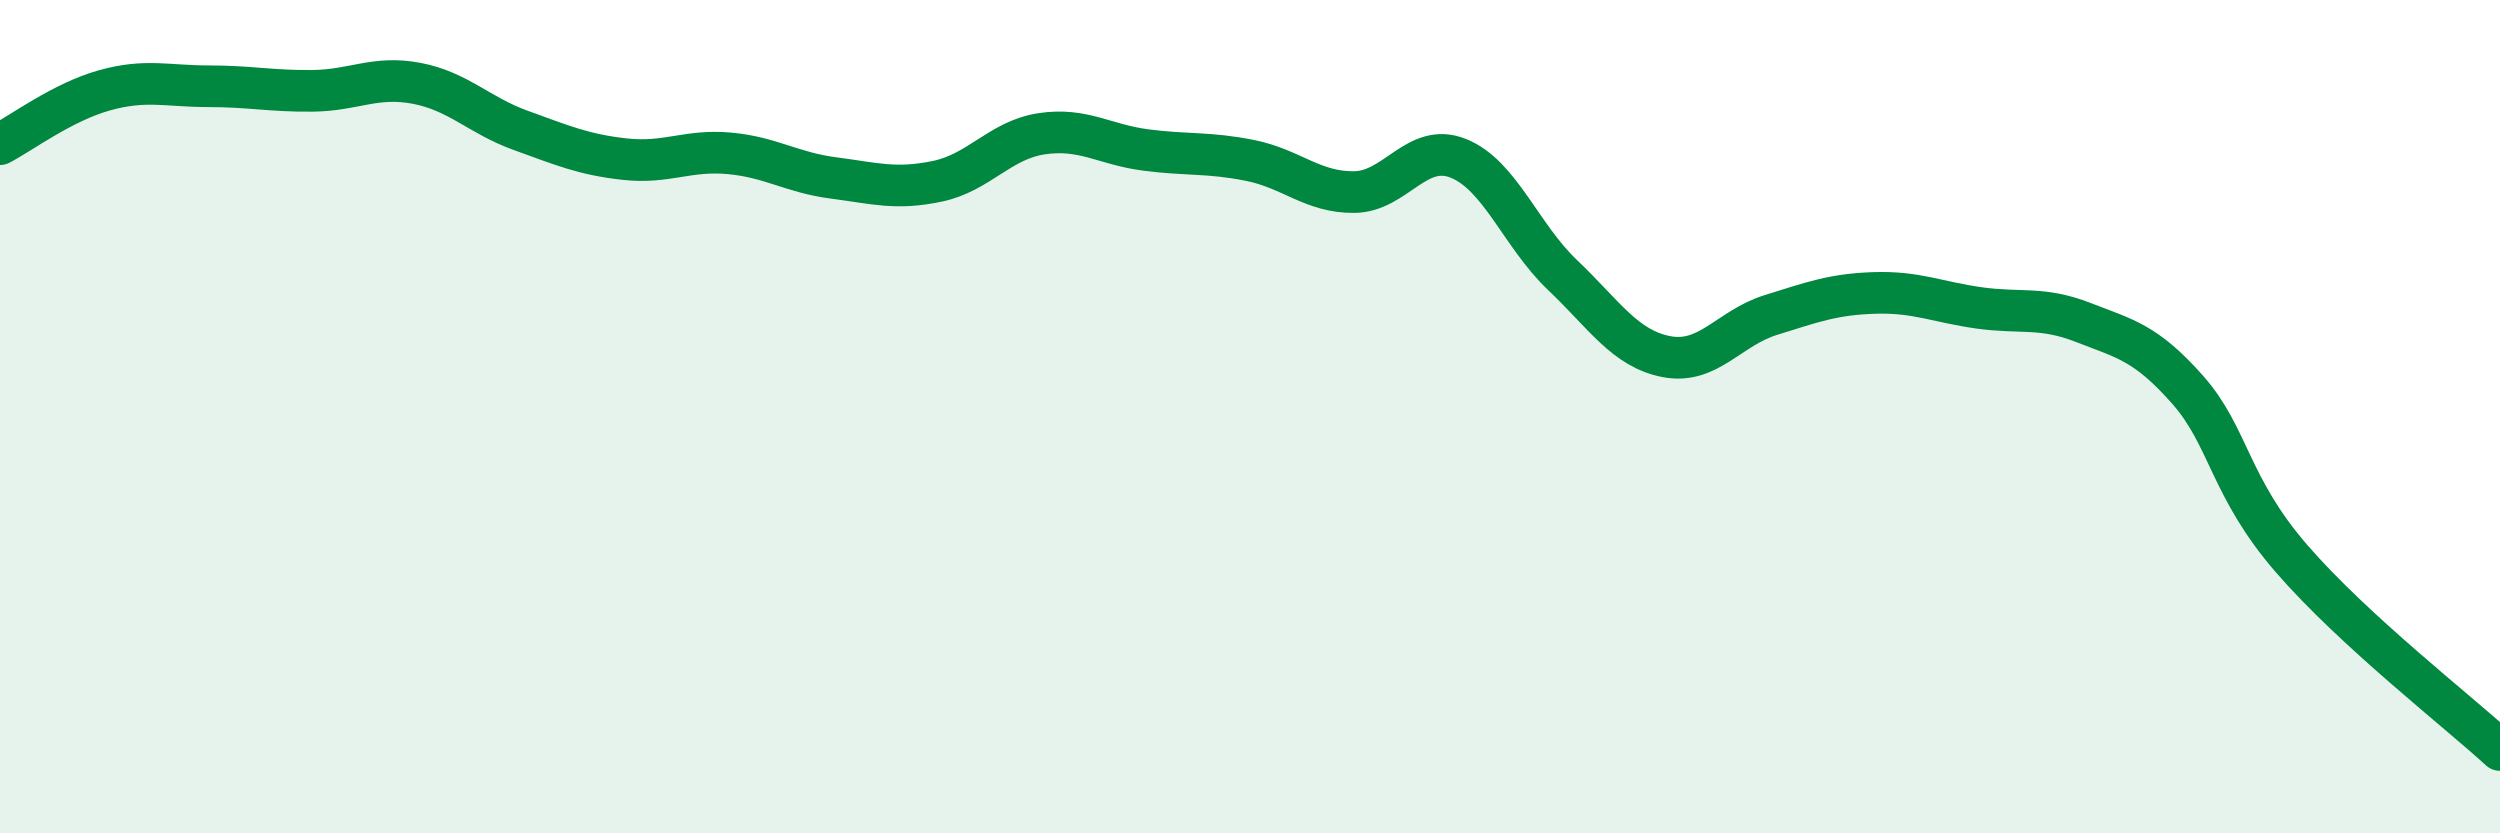 
    <svg width="60" height="20" viewBox="0 0 60 20" xmlns="http://www.w3.org/2000/svg">
      <path
        d="M 0,3.46 C 0.5,3.2 1.5,2.45 2.5,2.17 C 3.5,1.89 4,2.07 5,2.07 C 6,2.07 6.5,2.19 7.5,2.18 C 8.5,2.17 9,1.81 10,2 C 11,2.19 11.5,2.77 12.5,3.13 C 13.5,3.49 14,3.71 15,3.82 C 16,3.93 16.5,3.59 17.5,3.68 C 18.5,3.77 19,4.14 20,4.27 C 21,4.4 21.5,4.56 22.5,4.35 C 23.5,4.14 24,3.36 25,3.21 C 26,3.06 26.5,3.47 27.5,3.6 C 28.5,3.73 29,3.65 30,3.85 C 31,4.05 31.5,4.62 32.5,4.61 C 33.5,4.6 34,3.4 35,3.8 C 36,4.2 36.5,5.65 37.5,6.6 C 38.5,7.55 39,8.37 40,8.56 C 41,8.75 41.5,7.87 42.5,7.56 C 43.5,7.25 44,7.06 45,7.03 C 46,7 46.5,7.25 47.5,7.39 C 48.5,7.53 49,7.35 50,7.74 C 51,8.13 51.5,8.22 52.5,9.35 C 53.5,10.48 53.5,11.68 55,13.41 C 56.5,15.14 59,17.08 60,18L60 20L0 20Z"
        fill="#008740"
        opacity="0.1"
        stroke-linecap="round"
        stroke-linejoin="round"
      />
      <path
        d="M 0,3.46 C 0.5,3.2 1.5,2.45 2.5,2.17 C 3.5,1.89 4,2.07 5,2.07 C 6,2.07 6.5,2.19 7.5,2.18 C 8.5,2.17 9,1.81 10,2 C 11,2.19 11.5,2.77 12.5,3.13 C 13.5,3.49 14,3.71 15,3.82 C 16,3.93 16.5,3.59 17.5,3.68 C 18.5,3.77 19,4.14 20,4.27 C 21,4.4 21.5,4.56 22.5,4.35 C 23.5,4.14 24,3.36 25,3.21 C 26,3.06 26.5,3.47 27.5,3.6 C 28.5,3.73 29,3.65 30,3.85 C 31,4.05 31.5,4.62 32.5,4.61 C 33.5,4.6 34,3.4 35,3.8 C 36,4.2 36.5,5.65 37.5,6.6 C 38.5,7.55 39,8.37 40,8.56 C 41,8.75 41.5,7.87 42.5,7.56 C 43.5,7.25 44,7.06 45,7.03 C 46,7 46.5,7.25 47.5,7.39 C 48.5,7.53 49,7.35 50,7.74 C 51,8.13 51.5,8.22 52.5,9.35 C 53.5,10.48 53.5,11.68 55,13.41 C 56.5,15.14 59,17.08 60,18"
        stroke="#008740"
        stroke-width="1"
        fill="none"
        stroke-linecap="round"
        stroke-linejoin="round"
      />
    </svg>
  